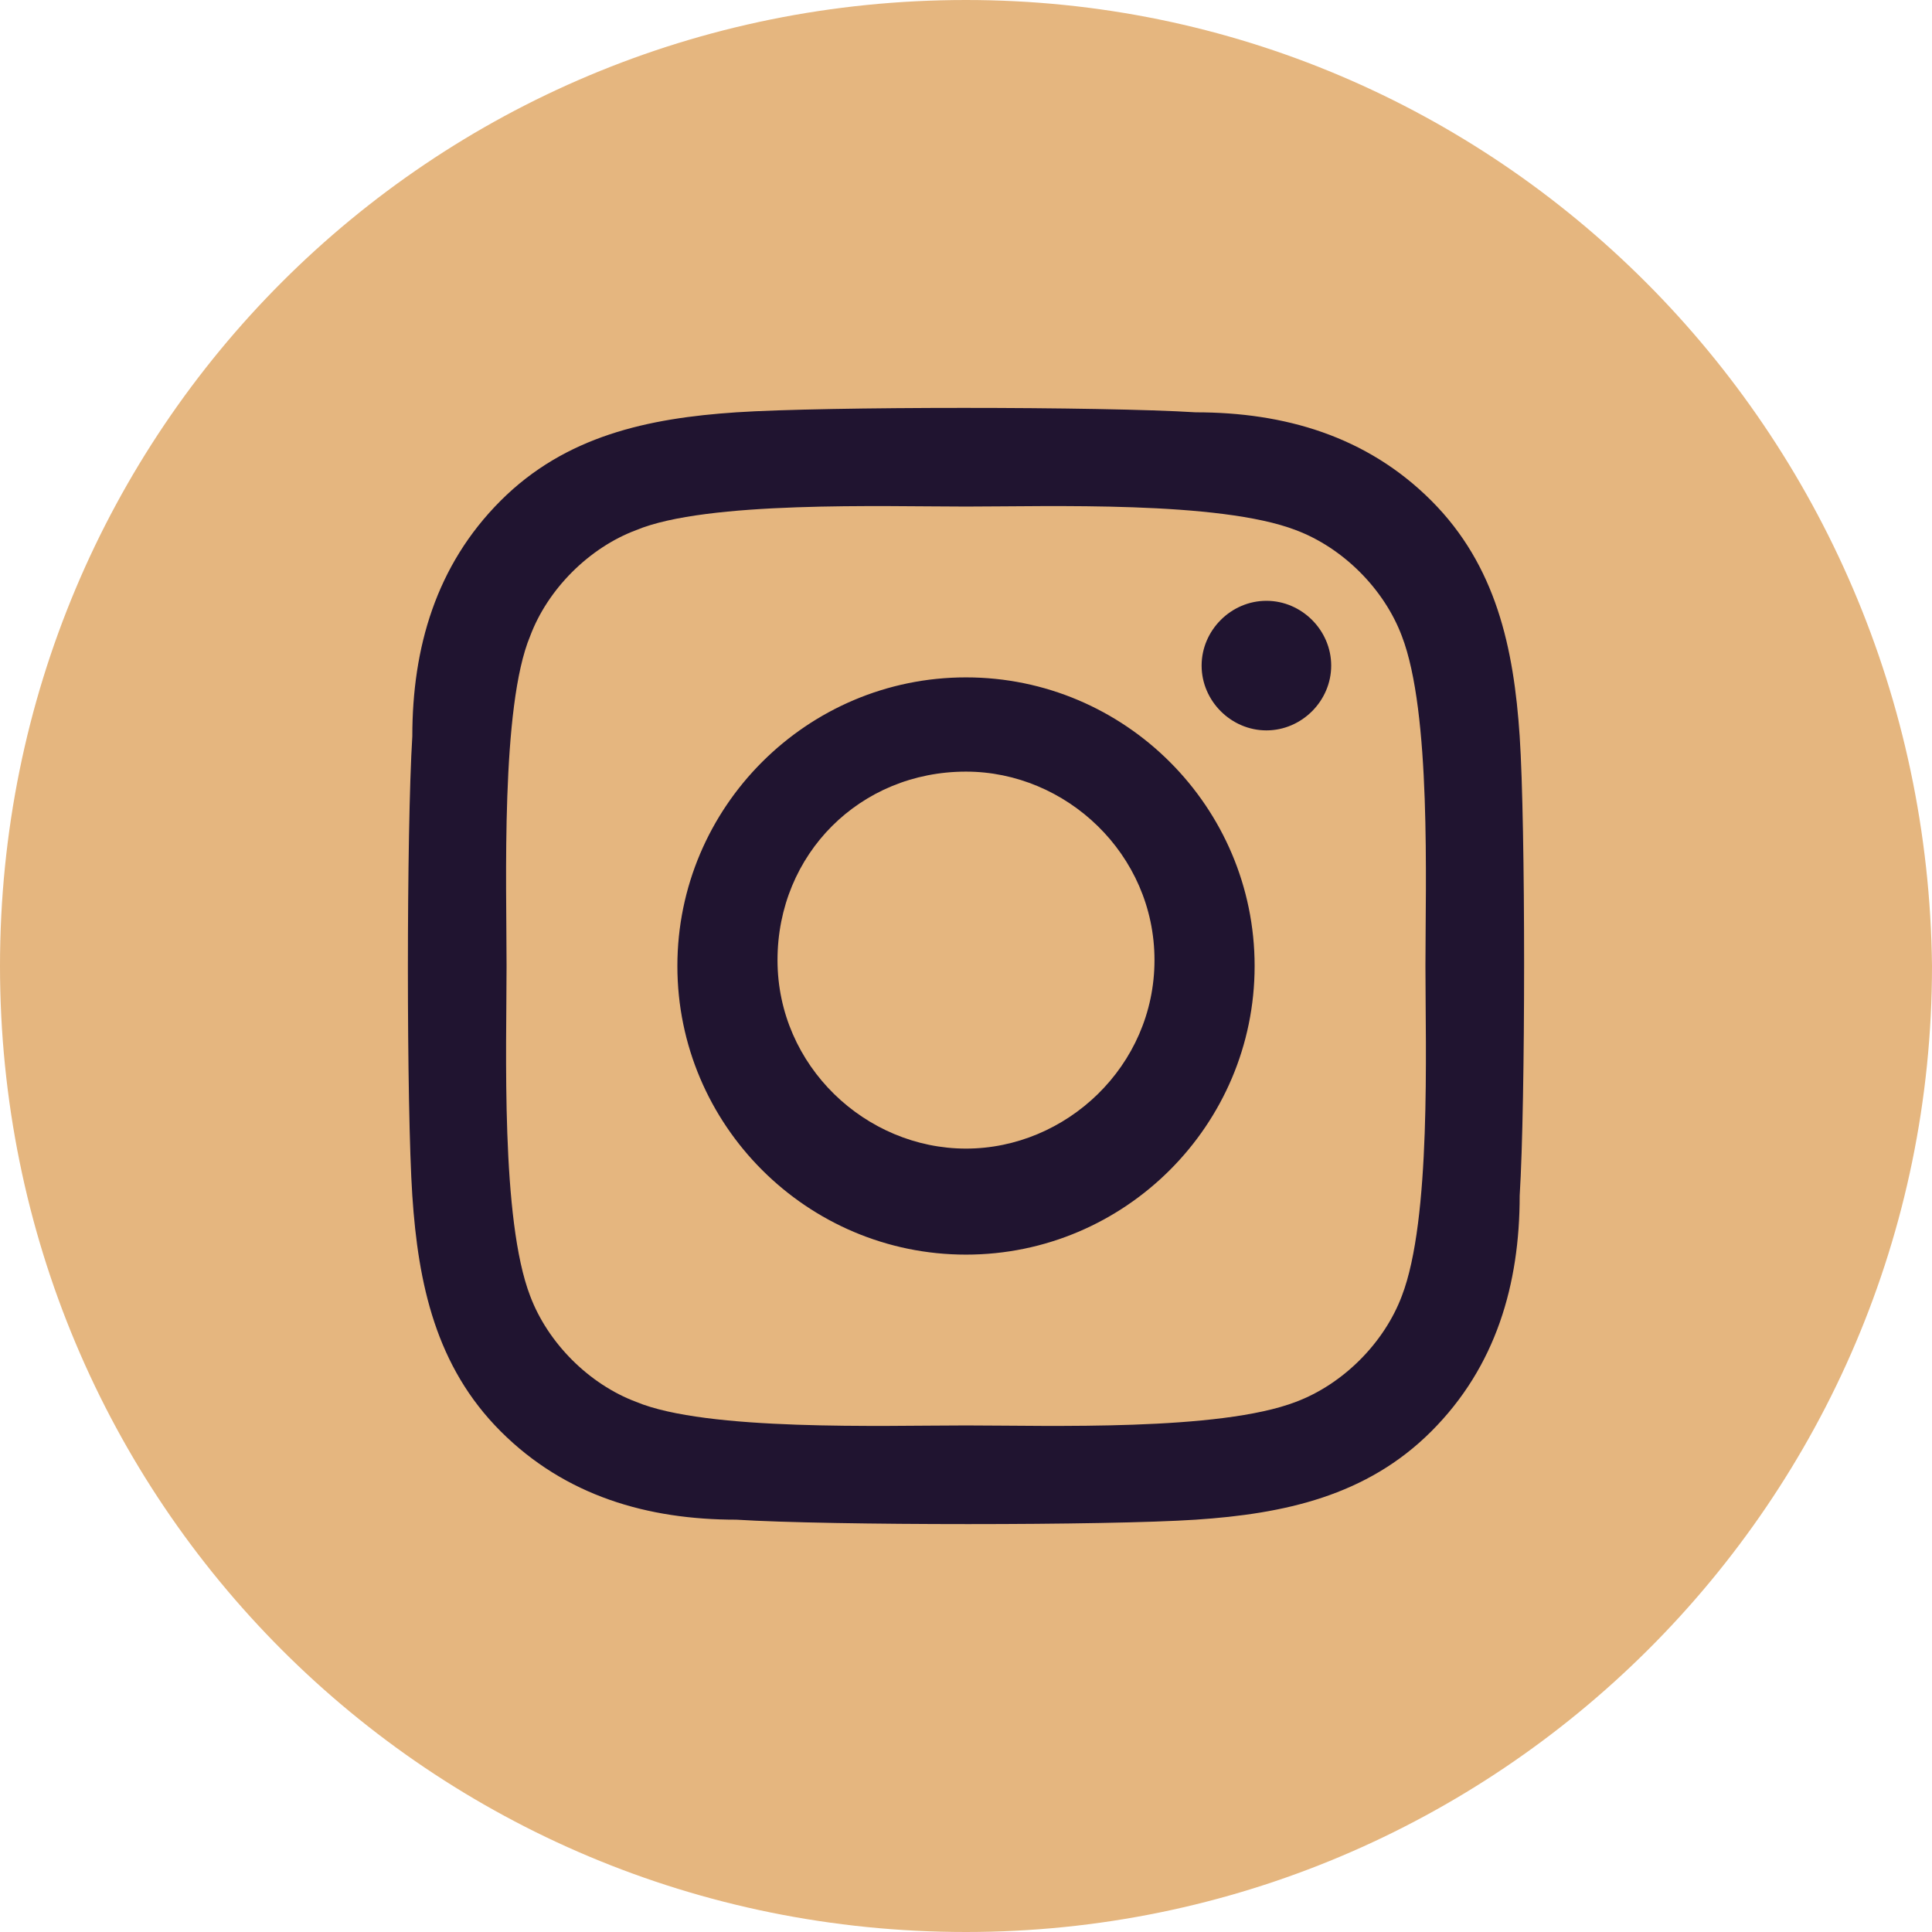 <?xml version="1.0" encoding="utf-8"?>
<!-- Generator: Adobe Illustrator 26.0.2, SVG Export Plug-In . SVG Version: 6.00 Build 0)  -->
<svg version="1.1" id="Livello_1" xmlns="http://www.w3.org/2000/svg" xmlns:xlink="http://www.w3.org/1999/xlink" x="0px" y="0px"
	 viewBox="0 0 32.8 32.8" style="enable-background:new 0 0 32.8 32.8;" xml:space="preserve">
<style type="text/css">
	.st0{fill:#E5B67F;}
	.st1{fill:#201430;}
</style>
<g id="Livello_2_00000016769971973131621940000015433643858015978410_">
	<g id="icone">
		<path class="st0" d="M16.4,0C7.3,0,0,7.3,0,16.4s7.3,16.4,16.4,16.4c9,0,16.4-7.3,16.4-16.4c0,0,0,0,0,0C32.7,7.3,25.4,0,16.4,0z"
			/>
	</g>
	<path class="st1" d="M16.4,11.5c-2.7,0-4.9,2.2-4.9,4.9s2.2,4.9,4.9,4.9s4.9-2.2,4.9-4.9S19.1,11.5,16.4,11.5z M16.4,19.5
		c-1.7,0-3.2-1.4-3.2-3.2s1.4-3.2,3.2-3.2c1.7,0,3.2,1.4,3.2,3.2S18.1,19.5,16.4,19.5L16.4,19.5z M22.6,11.3c0,0.6-0.5,1.1-1.1,1.1
		c-0.6,0-1.1-0.5-1.1-1.1s0.5-1.1,1.1-1.1C22.1,10.2,22.6,10.7,22.6,11.3z M25.8,12.5c-0.1-1.5-0.4-2.9-1.5-4
		c-1.1-1.1-2.5-1.5-4-1.5c-1.6-0.1-6.3-0.1-7.8,0c-1.5,0.1-2.9,0.4-4,1.5s-1.5,2.5-1.5,4c-0.1,1.6-0.1,6.3,0,7.8
		c0.1,1.5,0.4,2.9,1.5,4c1.1,1.1,2.5,1.5,4,1.5c1.6,0.1,6.3,0.1,7.8,0c1.5-0.1,2.9-0.4,4-1.5c1.1-1.1,1.5-2.5,1.5-4
		C25.9,18.7,25.9,14,25.8,12.5L25.8,12.5z M23.8,22c-0.3,0.8-1,1.5-1.8,1.8c-1.3,0.5-4.2,0.4-5.6,0.4s-4.4,0.1-5.6-0.4
		c-0.8-0.3-1.5-1-1.8-1.8c-0.5-1.3-0.4-4.2-0.4-5.6S8.5,12,9,10.8c0.3-0.8,1-1.5,1.8-1.8C12,8.5,15,8.6,16.4,8.6S20.7,8.5,22,9
		c0.8,0.3,1.5,1,1.8,1.8c0.5,1.3,0.4,4.2,0.4,5.6S24.3,20.7,23.8,22z"/>
</g>
</svg>
